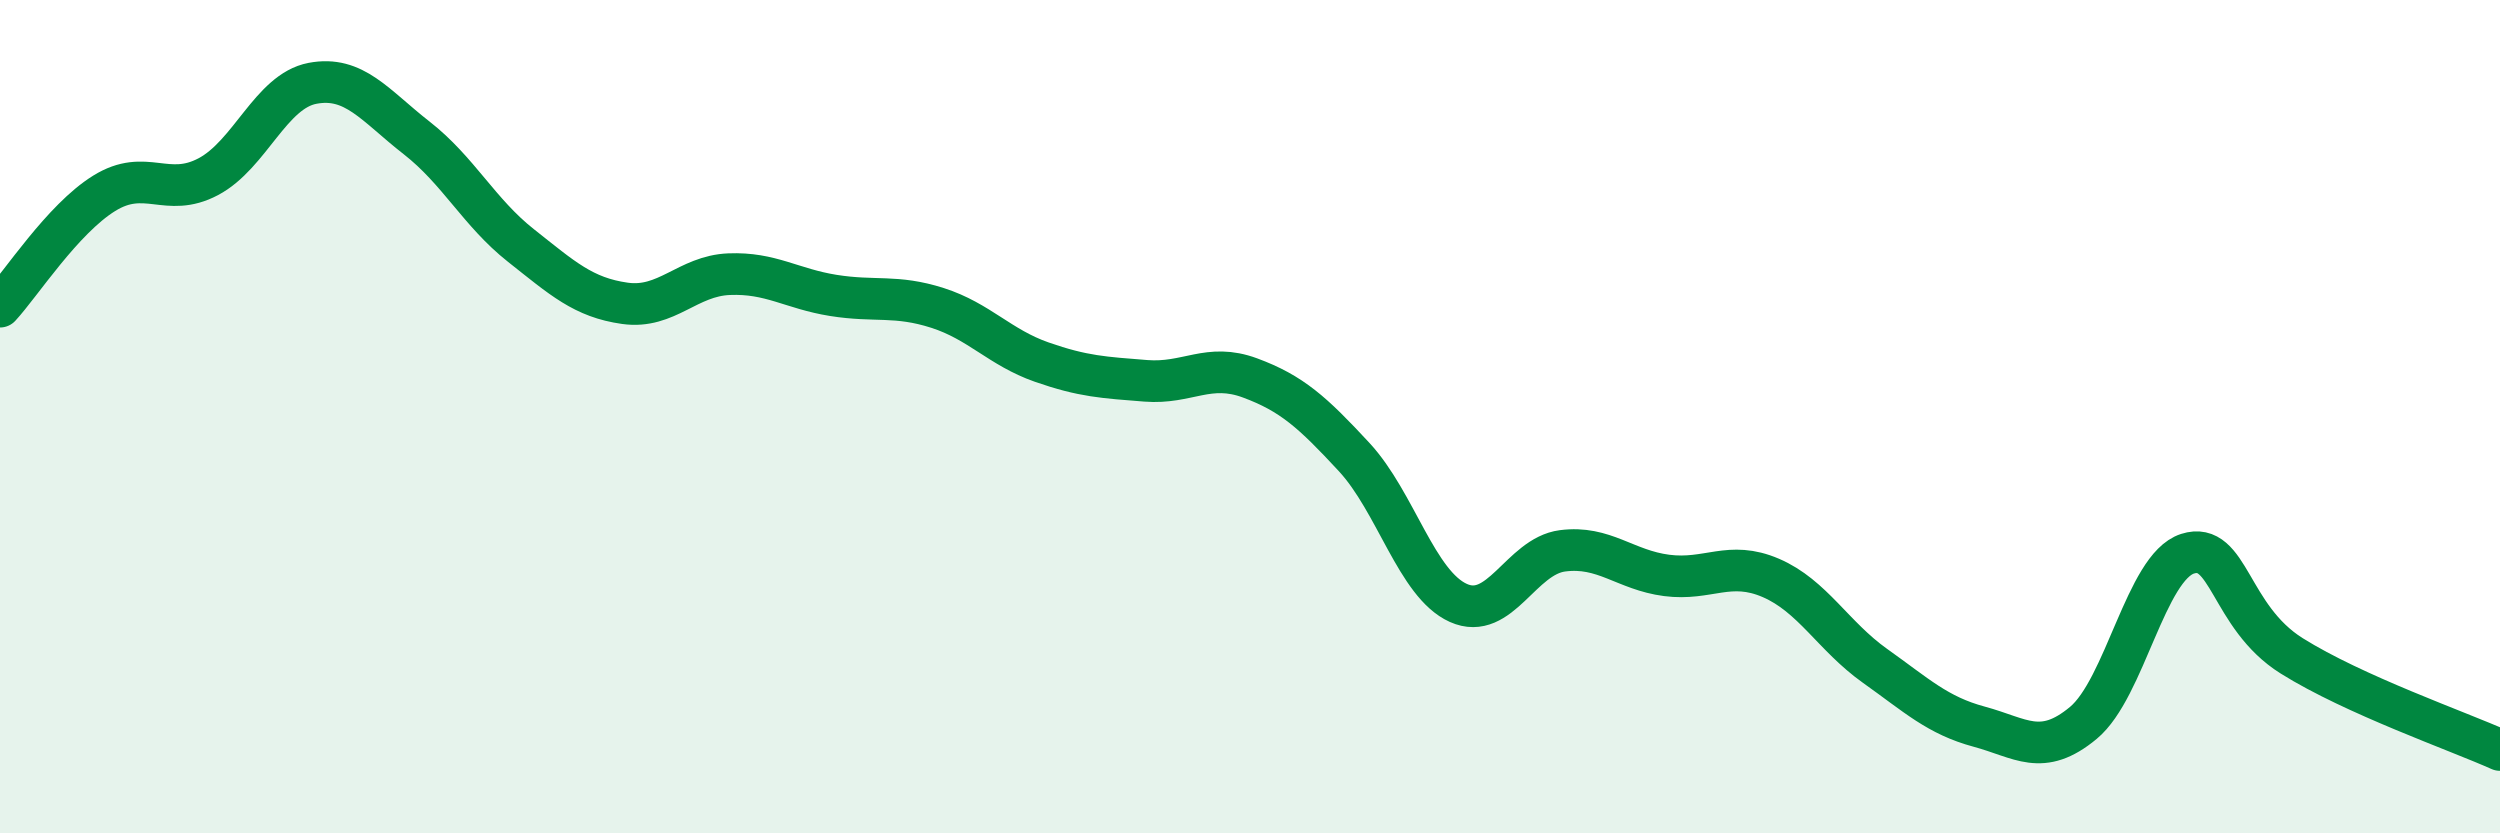 
    <svg width="60" height="20" viewBox="0 0 60 20" xmlns="http://www.w3.org/2000/svg">
      <path
        d="M 0,7.36 C 0.5,6.82 1.5,5.26 2.5,4.64 C 3.5,4.02 4,4.77 5,4.24 C 6,3.71 6.5,2.19 7.5,2 C 8.5,1.81 9,2.53 10,3.31 C 11,4.09 11.5,5.1 12.5,5.89 C 13.5,6.68 14,7.14 15,7.28 C 16,7.42 16.5,6.62 17.5,6.58 C 18.5,6.54 19,6.93 20,7.09 C 21,7.25 21.5,7.07 22.5,7.39 C 23.5,7.71 24,8.34 25,8.69 C 26,9.04 26.5,9.06 27.5,9.14 C 28.5,9.22 29,8.7 30,9.07 C 31,9.44 31.5,9.89 32.5,10.97 C 33.5,12.05 34,14.02 35,14.47 C 36,14.92 36.5,13.35 37.5,13.22 C 38.5,13.09 39,13.68 40,13.81 C 41,13.94 41.5,13.44 42.5,13.87 C 43.5,14.3 44,15.27 45,15.98 C 46,16.69 46.5,17.17 47.5,17.44 C 48.5,17.71 49,18.18 50,17.35 C 51,16.52 51.5,13.61 52.5,13.29 C 53.5,12.97 53.5,14.8 55,15.74 C 56.5,16.68 59,17.55 60,18L60 20L0 20Z"
        fill="#008740"
        opacity="0.1"
        stroke-linecap="round"
        stroke-linejoin="round"
      />
      <path
        d="M 0,7.36 C 0.5,6.82 1.5,5.26 2.5,4.64 C 3.5,4.02 4,4.77 5,4.24 C 6,3.71 6.5,2.19 7.5,2 C 8.5,1.81 9,2.53 10,3.31 C 11,4.09 11.5,5.1 12.5,5.89 C 13.5,6.68 14,7.14 15,7.28 C 16,7.42 16.5,6.62 17.5,6.58 C 18.5,6.54 19,6.93 20,7.09 C 21,7.25 21.5,7.07 22.5,7.39 C 23.5,7.71 24,8.34 25,8.69 C 26,9.04 26.5,9.06 27.5,9.14 C 28.5,9.22 29,8.7 30,9.07 C 31,9.44 31.5,9.89 32.5,10.97 C 33.5,12.05 34,14.02 35,14.47 C 36,14.92 36.5,13.35 37.5,13.22 C 38.5,13.09 39,13.68 40,13.81 C 41,13.94 41.5,13.44 42.5,13.87 C 43.5,14.3 44,15.27 45,15.98 C 46,16.69 46.5,17.17 47.5,17.44 C 48.5,17.71 49,18.18 50,17.35 C 51,16.52 51.5,13.61 52.5,13.29 C 53.5,12.97 53.5,14.8 55,15.74 C 56.5,16.68 59,17.55 60,18"
        stroke="#008740"
        stroke-width="1"
        fill="none"
        stroke-linecap="round"
        stroke-linejoin="round"
      />
    </svg>
  